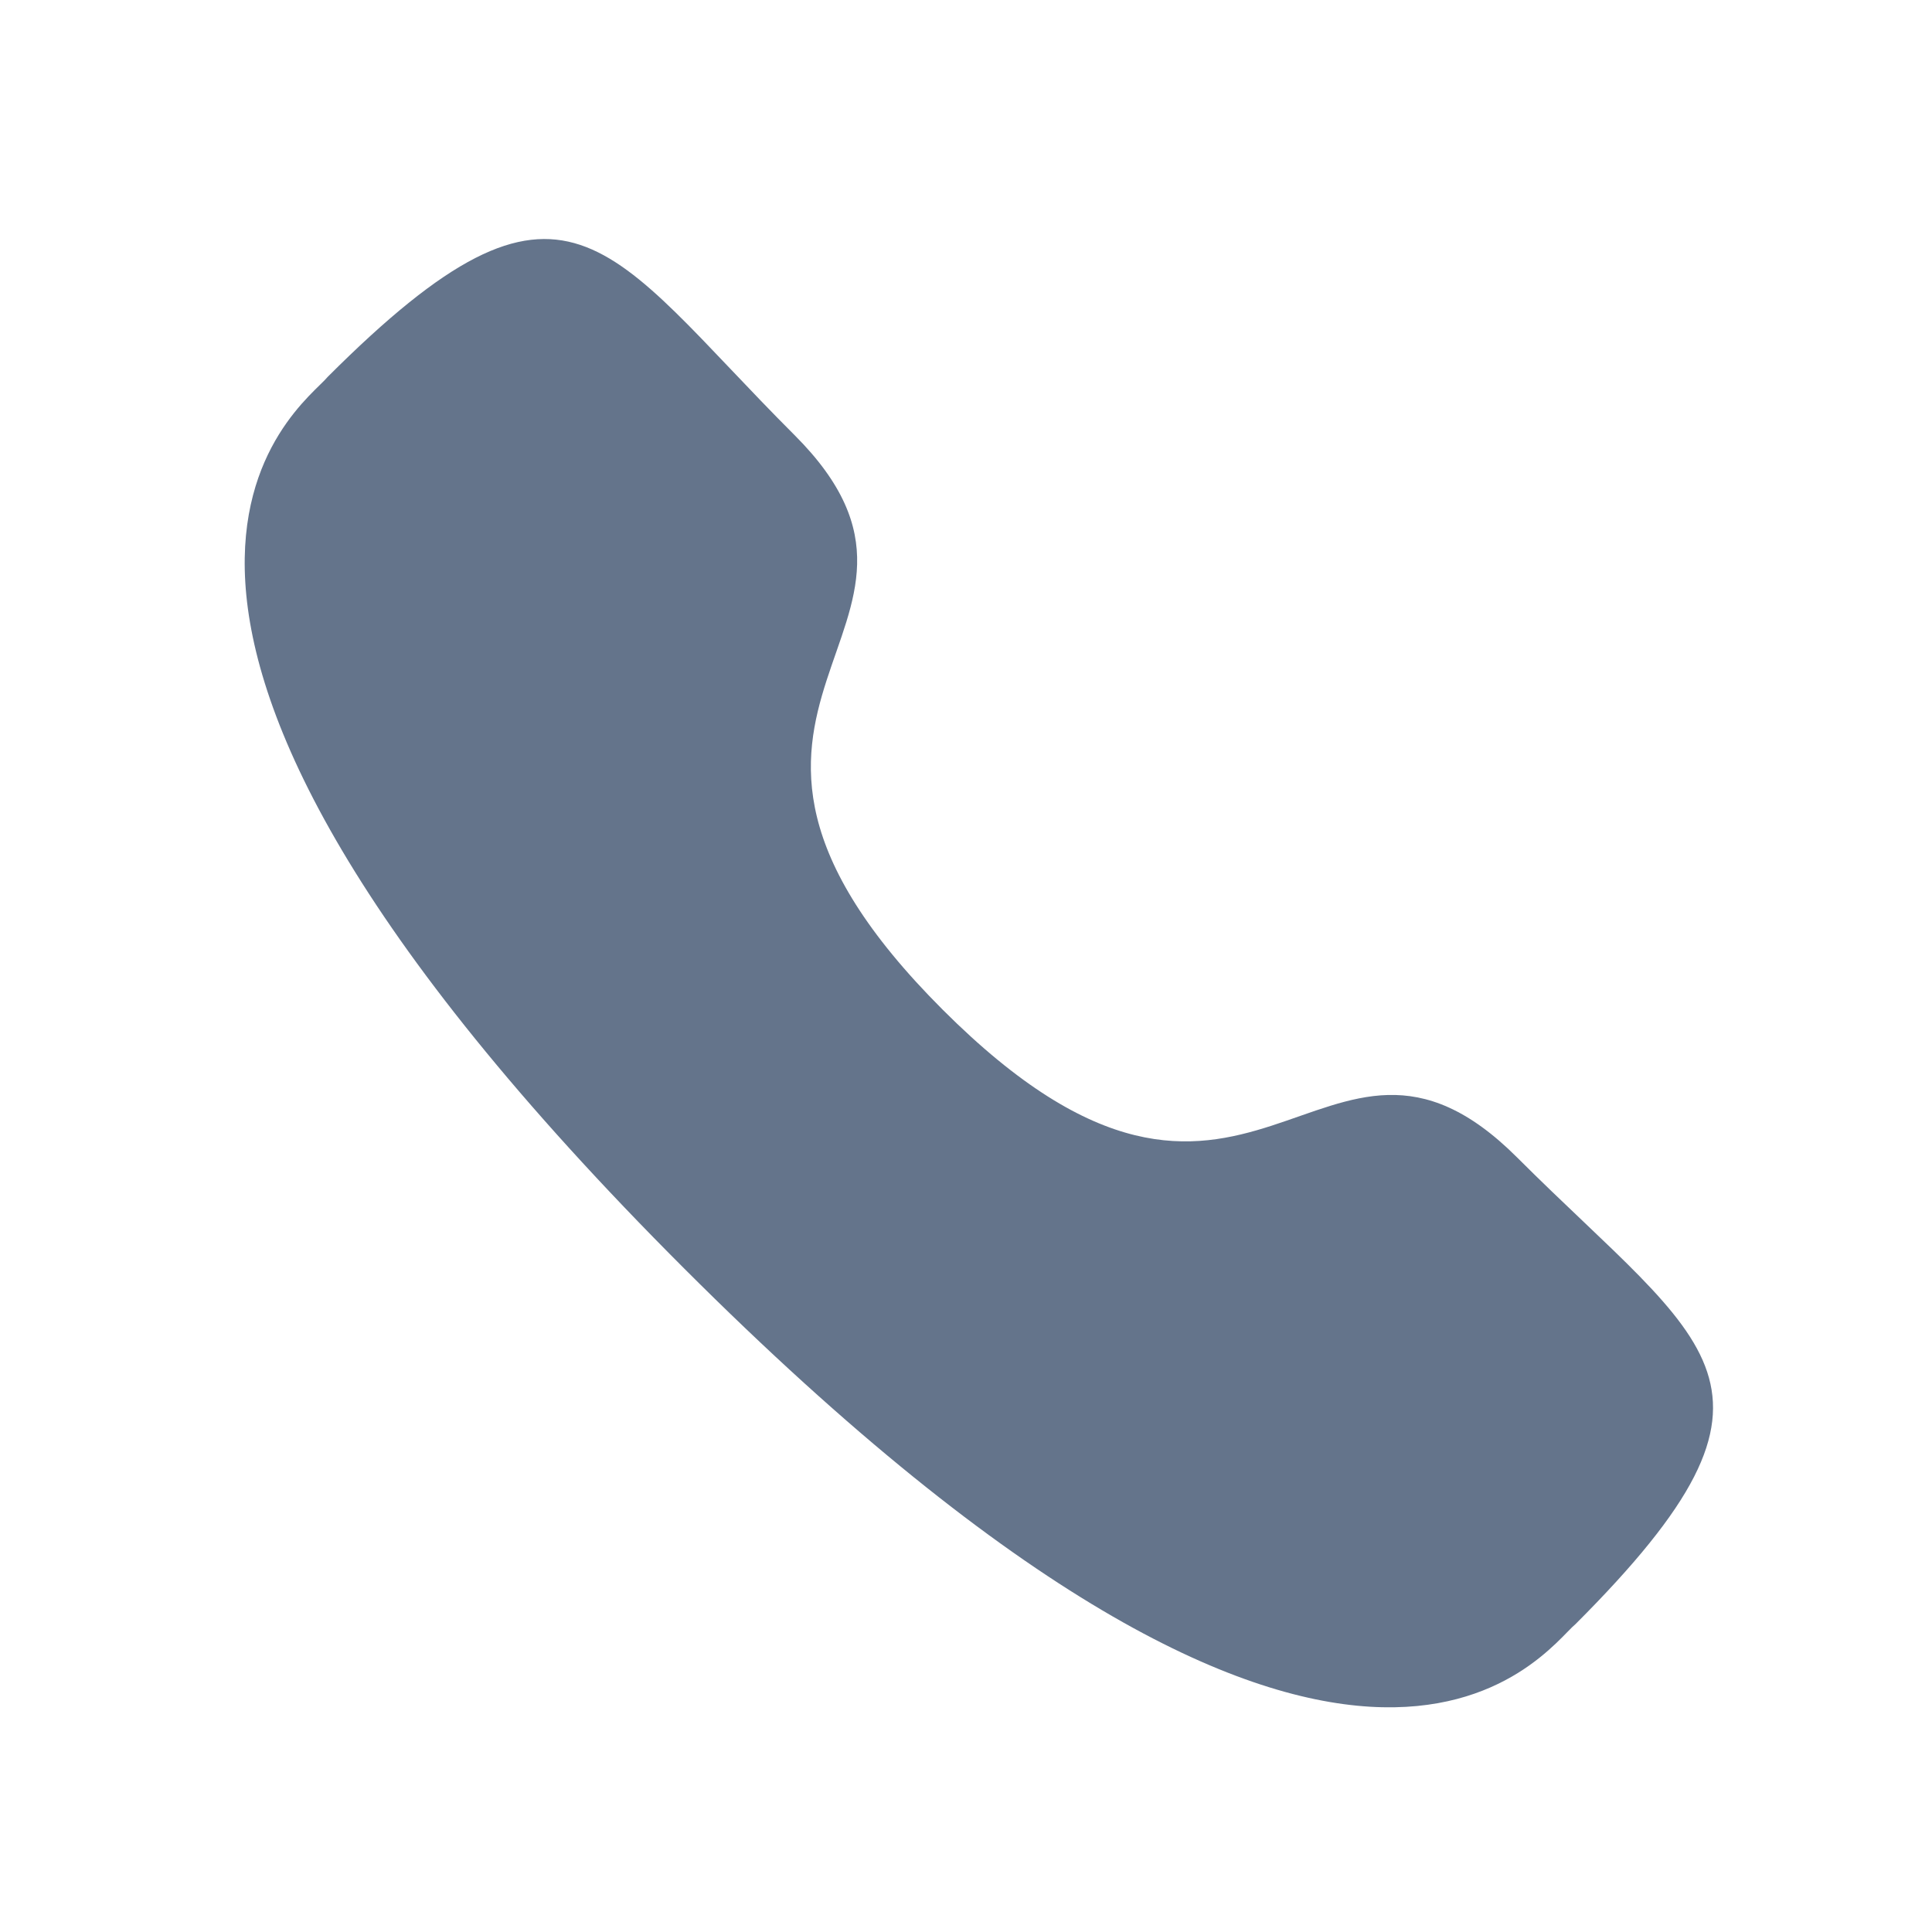<svg width="25" height="25" viewBox="0 0 25 25" fill="none" xmlns="http://www.w3.org/2000/svg">
<path fill-rule="evenodd" clip-rule="evenodd" d="M12.198 13.065C16.187 17.053 17.092 12.44 19.632 14.978C22.081 17.425 23.488 17.916 20.386 21.017C19.997 21.33 17.528 25.087 8.851 16.412C0.173 7.737 3.928 5.265 4.24 4.877C7.35 1.767 7.832 3.182 10.281 5.63C12.821 8.169 8.209 9.077 12.198 13.065Z" fill="#64748B"/>
</svg>
